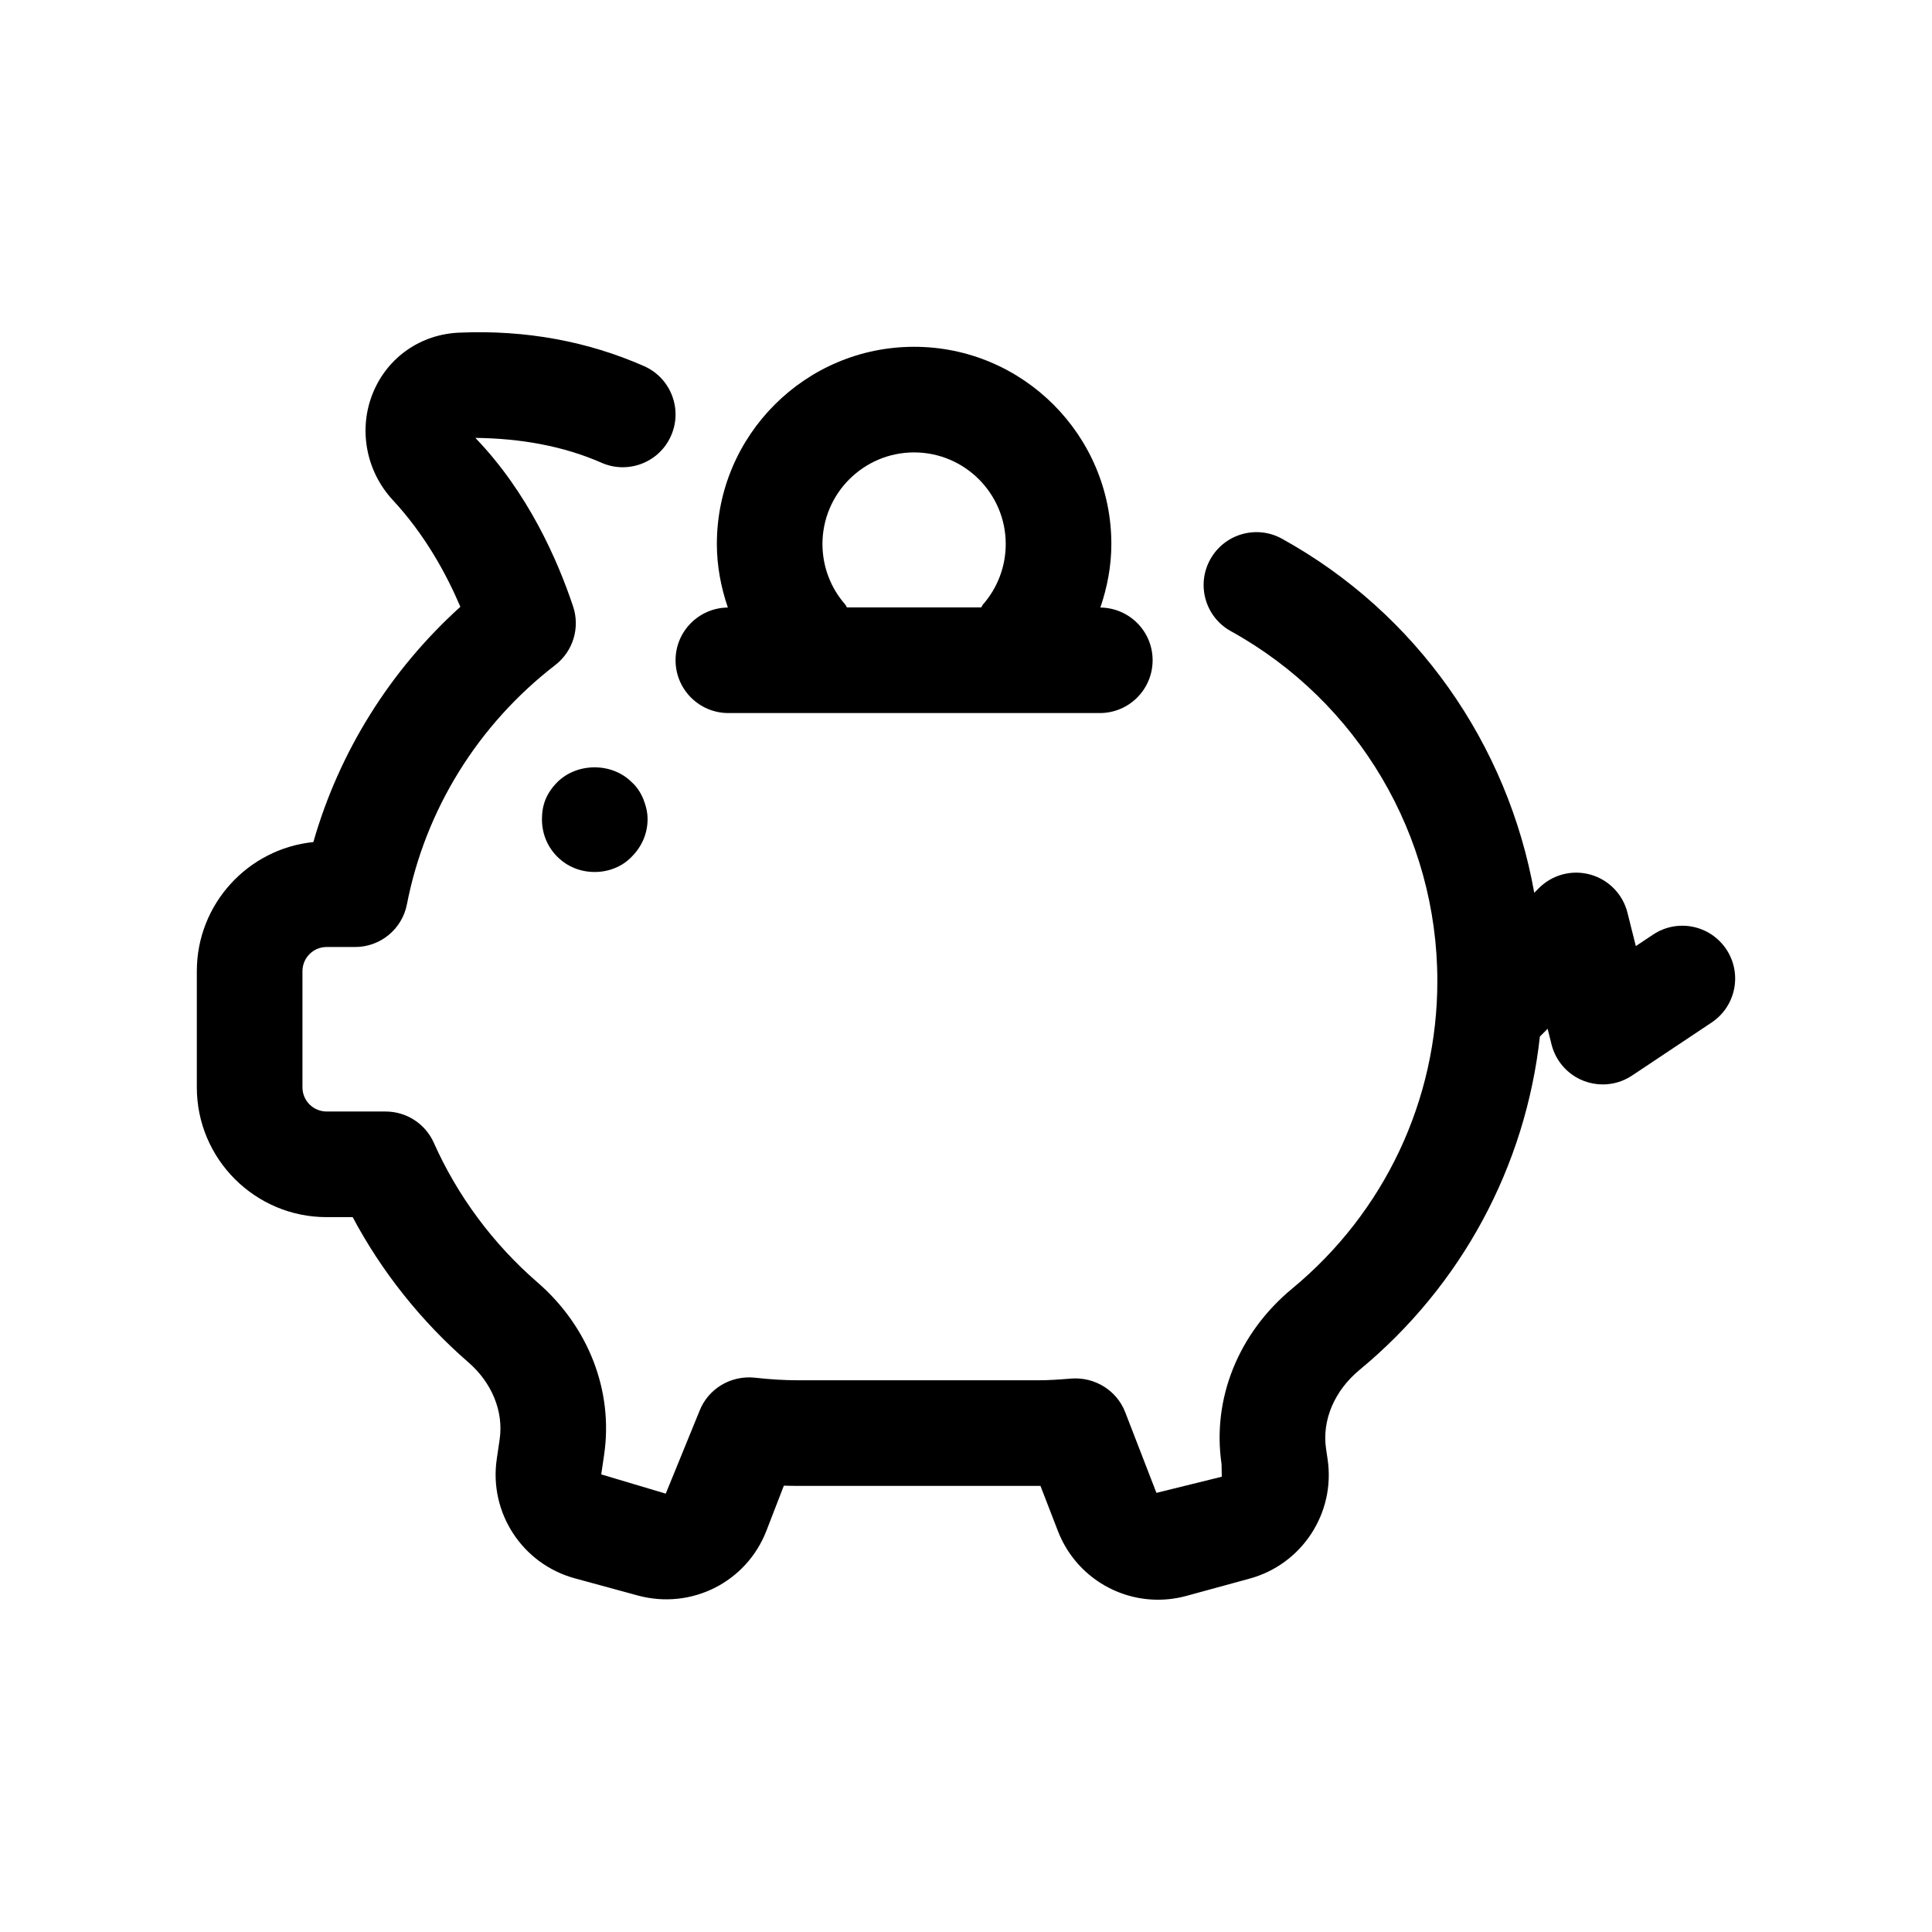 <?xml version="1.0" encoding="UTF-8"?>
<!-- Uploaded to: ICON Repo, www.svgrepo.com, Generator: ICON Repo Mixer Tools -->
<svg fill="#000000" width="800px" height="800px" version="1.1" viewBox="144 144 512 512" xmlns="http://www.w3.org/2000/svg">
 <g>
  <path d="m196.16 401.36v30.805c0 18.957 15.422 34.387 34.387 34.387h6.914c7.707 14.488 18.176 27.633 30.629 38.445 6.293 5.438 9.402 13.078 8.324 20.445l-0.766 5.219c-2.098 14.242 6.793 27.824 20.676 31.609l16.742 4.566c14.133 3.812 28.77-3.527 34.051-17.191l4.613-11.93c1.305 0.039 2.609 0.066 3.93 0.066h63.434 0.641l4.625 11.957c4.348 11.207 15.008 18.203 26.512 18.203 2.496 0 5.023-0.328 7.539-1.012l16.75-4.578c13.879-3.785 22.77-17.371 20.676-31.582l-0.418-2.828c-1.113-7.57 2.207-15.391 8.883-20.91 27.062-22.367 44-53.977 47.785-88.34l2.051-2.051 1.031 4.141c1.105 4.414 4.285 8.023 8.535 9.664 1.625 0.629 3.34 0.941 5.043 0.941 2.727 0 5.434-0.793 7.762-2.352l21.094-14.062c6.43-4.293 8.164-12.969 3.883-19.406-4.305-6.438-12.984-8.172-19.406-3.883l-4.57 3.047-2.215-8.855c-1.223-4.894-4.981-8.746-9.84-10.102-4.906-1.352-10.074 0.027-13.633 3.594l-1.23 1.234c-7-39.344-31.141-74.09-66.848-93.824-6.754-3.742-15.289-1.281-19.02 5.484-3.746 6.766-1.293 15.281 5.473 19.012 33.75 18.656 54.715 54.176 54.715 92.703 0 31.598-14.016 61.297-38.445 81.496-14.281 11.793-21.293 29.207-18.742 46.535l0.062 3.344-17.324 4.277-8.281-21.402c-2.242-5.766-8.035-9.32-14.199-8.898-2.938 0.246-5.891 0.465-8.891 0.465h-63.434c-3.949 0-7.836-0.258-11.672-0.695-6.348-0.641-12.328 2.938-14.625 8.855l-8.93 21.879-17.098-5.098 0.766-5.219c2.481-16.879-4.133-33.961-17.684-45.688-11.711-10.141-21.195-22.918-27.438-36.953-2.242-5.059-7.258-8.309-12.785-8.309l-15.645-0.004c-3.527 0-6.394-2.871-6.394-6.394v-30.805c0-3.527 2.871-6.394 6.394-6.394h7.559c6.695 0 12.457-4.742 13.734-11.328 4.879-25.078 18.84-47.602 39.312-63.398 4.715-3.648 6.613-9.867 4.723-15.523-4.129-12.375-11.977-30.211-25.902-44.672 11.953 0.137 23.293 2.133 33.422 6.586 7.074 3.117 15.34-0.094 18.441-7.16 3.117-7.078-0.094-15.336-7.168-18.449-14.902-6.559-31.297-9.621-48.859-8.871-10.246 0.383-19.043 6.465-22.941 15.883-3.973 9.605-1.922 20.785 5.234 28.496 8.418 9.062 14.125 19.406 17.898 28.277-18.621 16.824-32.109 38.418-38.957 62.348-17.324 1.762-30.883 16.426-30.883 34.203z"/>
  <path d="m323.03 318.97c0 7.734 6.266 13.996 13.996 13.996h98.434c7.731 0 13.996-6.258 13.996-13.996 0-7.684-6.188-13.879-13.848-13.965 1.836-5.383 2.914-11.039 2.914-16.828 0-28.824-23.453-52.273-52.273-52.273-28.824 0-52.273 23.453-52.273 52.273 0 5.789 1.078 11.441 2.91 16.824-7.664 0.086-13.855 6.285-13.855 13.969zm63.215-55.078c13.395 0 24.285 10.891 24.285 24.285 0 5.918-2.16 11.629-6.066 16.059-0.195 0.223-0.246 0.508-0.426 0.738h-35.59c-0.18-0.23-0.23-0.516-0.426-0.738-3.91-4.43-6.062-10.129-6.062-16.059 0-13.391 10.891-24.285 24.285-24.285z"/>
  <path d="m291.68 351.29c-1.258 1.258-2.379 2.801-3.074 4.484-0.703 1.68-0.984 3.5-0.984 5.316 0 3.785 1.402 7.285 4.059 9.938 2.656 2.664 6.156 4.059 9.938 4.059 3.641 0 7.277-1.395 9.801-4.059 2.656-2.652 4.195-6.148 4.195-9.938 0-1.816-0.418-3.5-1.121-5.316-0.695-1.68-1.676-3.227-3.074-4.484-5.32-5.316-14.559-5.18-19.738 0z"/>
 </g>
</svg>